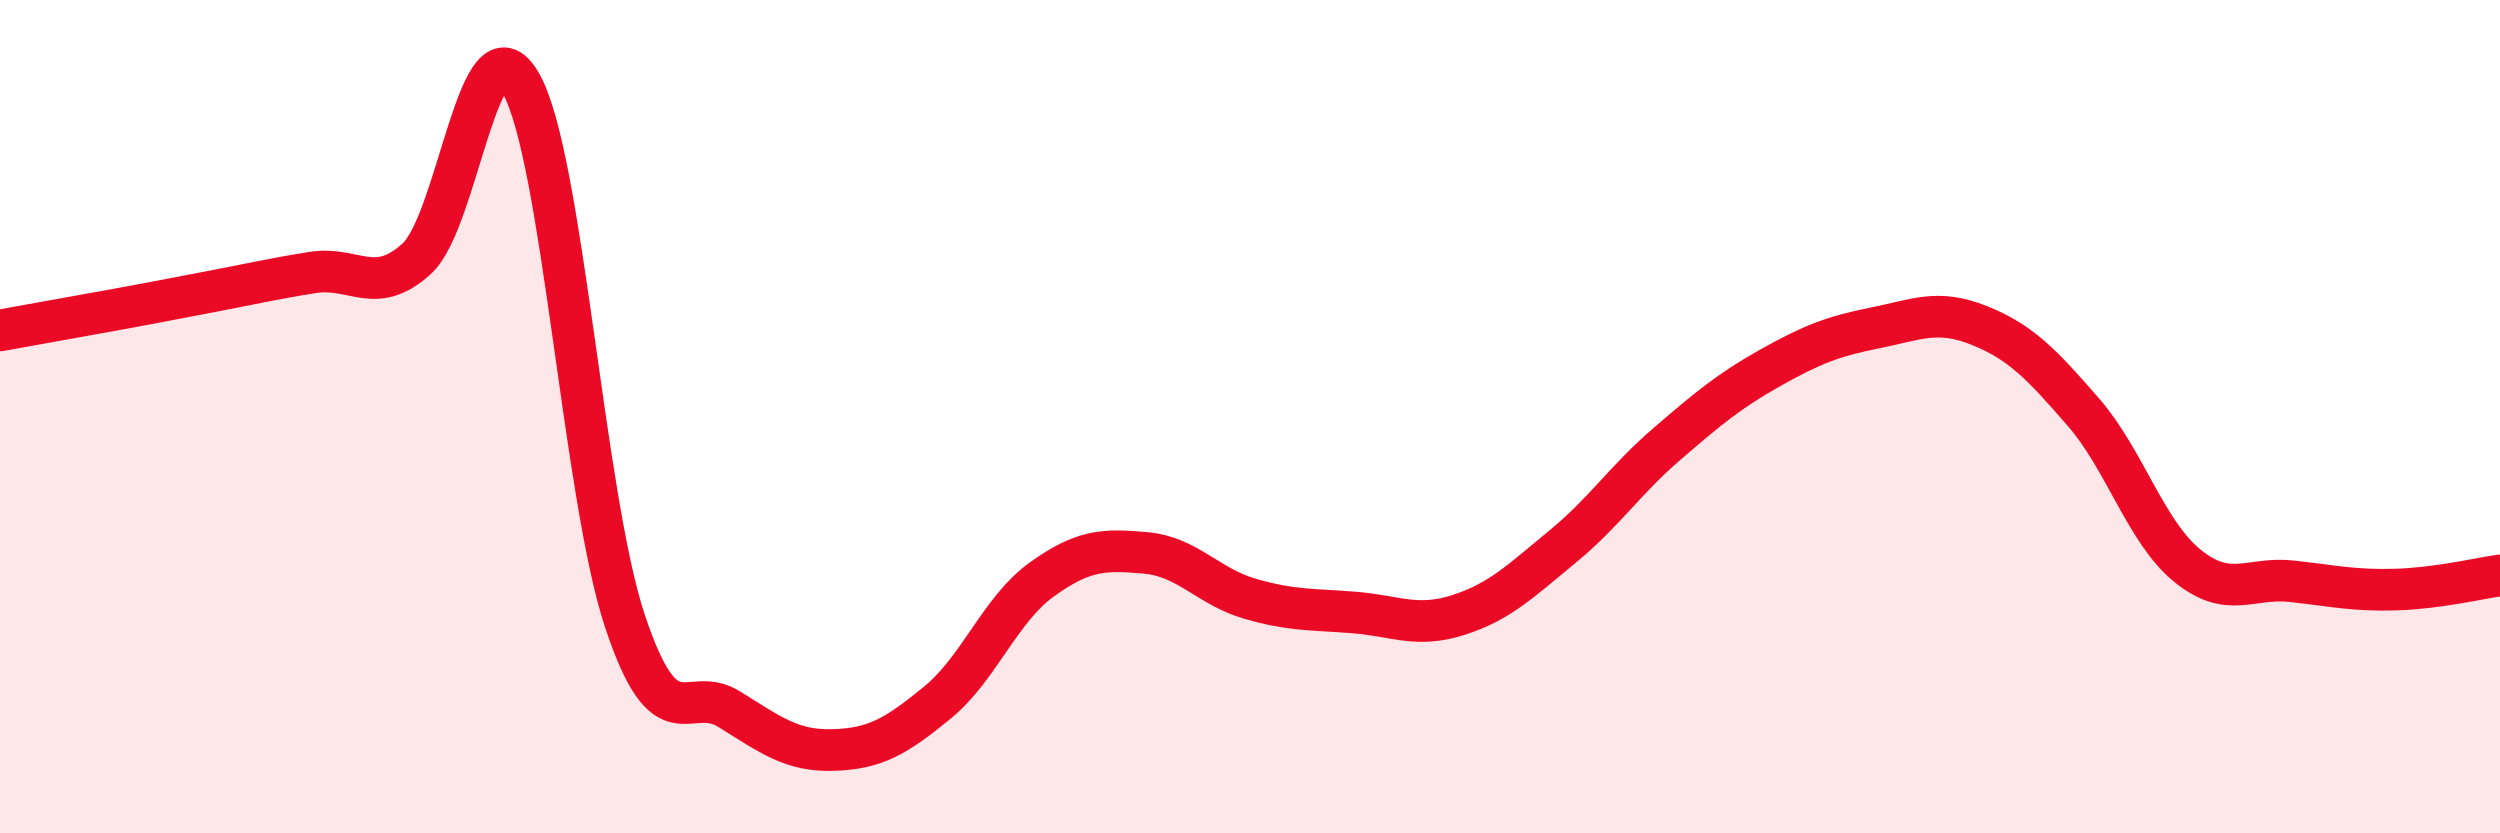 
    <svg width="60" height="20" viewBox="0 0 60 20" xmlns="http://www.w3.org/2000/svg">
      <path
        d="M 0,7.93 C 0.5,7.84 1.5,7.66 2.5,7.48 C 3.5,7.3 4,7.2 5,7.01 C 6,6.82 6.5,6.7 7.5,6.54 C 8.5,6.38 9,7.12 10,6.21 C 11,5.3 11.5,0.26 12.5,2 C 13.5,3.74 14,11.91 15,14.91 C 16,17.91 16.5,16.4 17.5,17.02 C 18.5,17.64 19,18.03 20,18 C 21,17.97 21.5,17.68 22.5,16.86 C 23.5,16.04 24,14.63 25,13.91 C 26,13.19 26.5,13.18 27.5,13.27 C 28.5,13.36 29,14.08 30,14.37 C 31,14.66 31.5,14.62 32.5,14.7 C 33.5,14.78 34,15.08 35,14.76 C 36,14.44 36.5,13.94 37.5,13.12 C 38.5,12.3 39,11.52 40,10.66 C 41,9.8 41.5,9.38 42.5,8.82 C 43.5,8.26 44,8.07 45,7.87 C 46,7.67 46.5,7.41 47.5,7.81 C 48.5,8.21 49,8.74 50,9.89 C 51,11.04 51.5,12.77 52.5,13.58 C 53.5,14.39 54,13.84 55,13.95 C 56,14.06 56.5,14.18 57.5,14.15 C 58.5,14.12 59.5,13.88 60,13.81L60 20L0 20Z"
        fill="#EB0A25"
        opacity="0.1"
        stroke-linecap="round"
        stroke-linejoin="round"
      />
      <path
        d="M 0,7.93 C 0.5,7.84 1.5,7.66 2.5,7.48 C 3.5,7.3 4,7.2 5,7.01 C 6,6.82 6.5,6.7 7.5,6.54 C 8.5,6.38 9,7.12 10,6.21 C 11,5.3 11.5,0.26 12.5,2 C 13.5,3.74 14,11.91 15,14.91 C 16,17.91 16.5,16.4 17.5,17.02 C 18.5,17.64 19,18.03 20,18 C 21,17.97 21.5,17.68 22.5,16.86 C 23.5,16.04 24,14.63 25,13.91 C 26,13.19 26.5,13.18 27.5,13.27 C 28.5,13.36 29,14.08 30,14.37 C 31,14.66 31.5,14.62 32.5,14.7 C 33.5,14.78 34,15.08 35,14.76 C 36,14.44 36.5,13.94 37.5,13.12 C 38.5,12.3 39,11.52 40,10.66 C 41,9.8 41.5,9.38 42.5,8.82 C 43.5,8.26 44,8.07 45,7.87 C 46,7.67 46.5,7.41 47.5,7.81 C 48.5,8.21 49,8.74 50,9.89 C 51,11.04 51.5,12.77 52.5,13.58 C 53.5,14.39 54,13.84 55,13.95 C 56,14.06 56.5,14.18 57.5,14.15 C 58.5,14.12 59.5,13.88 60,13.81"
        stroke="#EB0A25"
        stroke-width="1"
        fill="none"
        stroke-linecap="round"
        stroke-linejoin="round"
      />
    </svg>
  